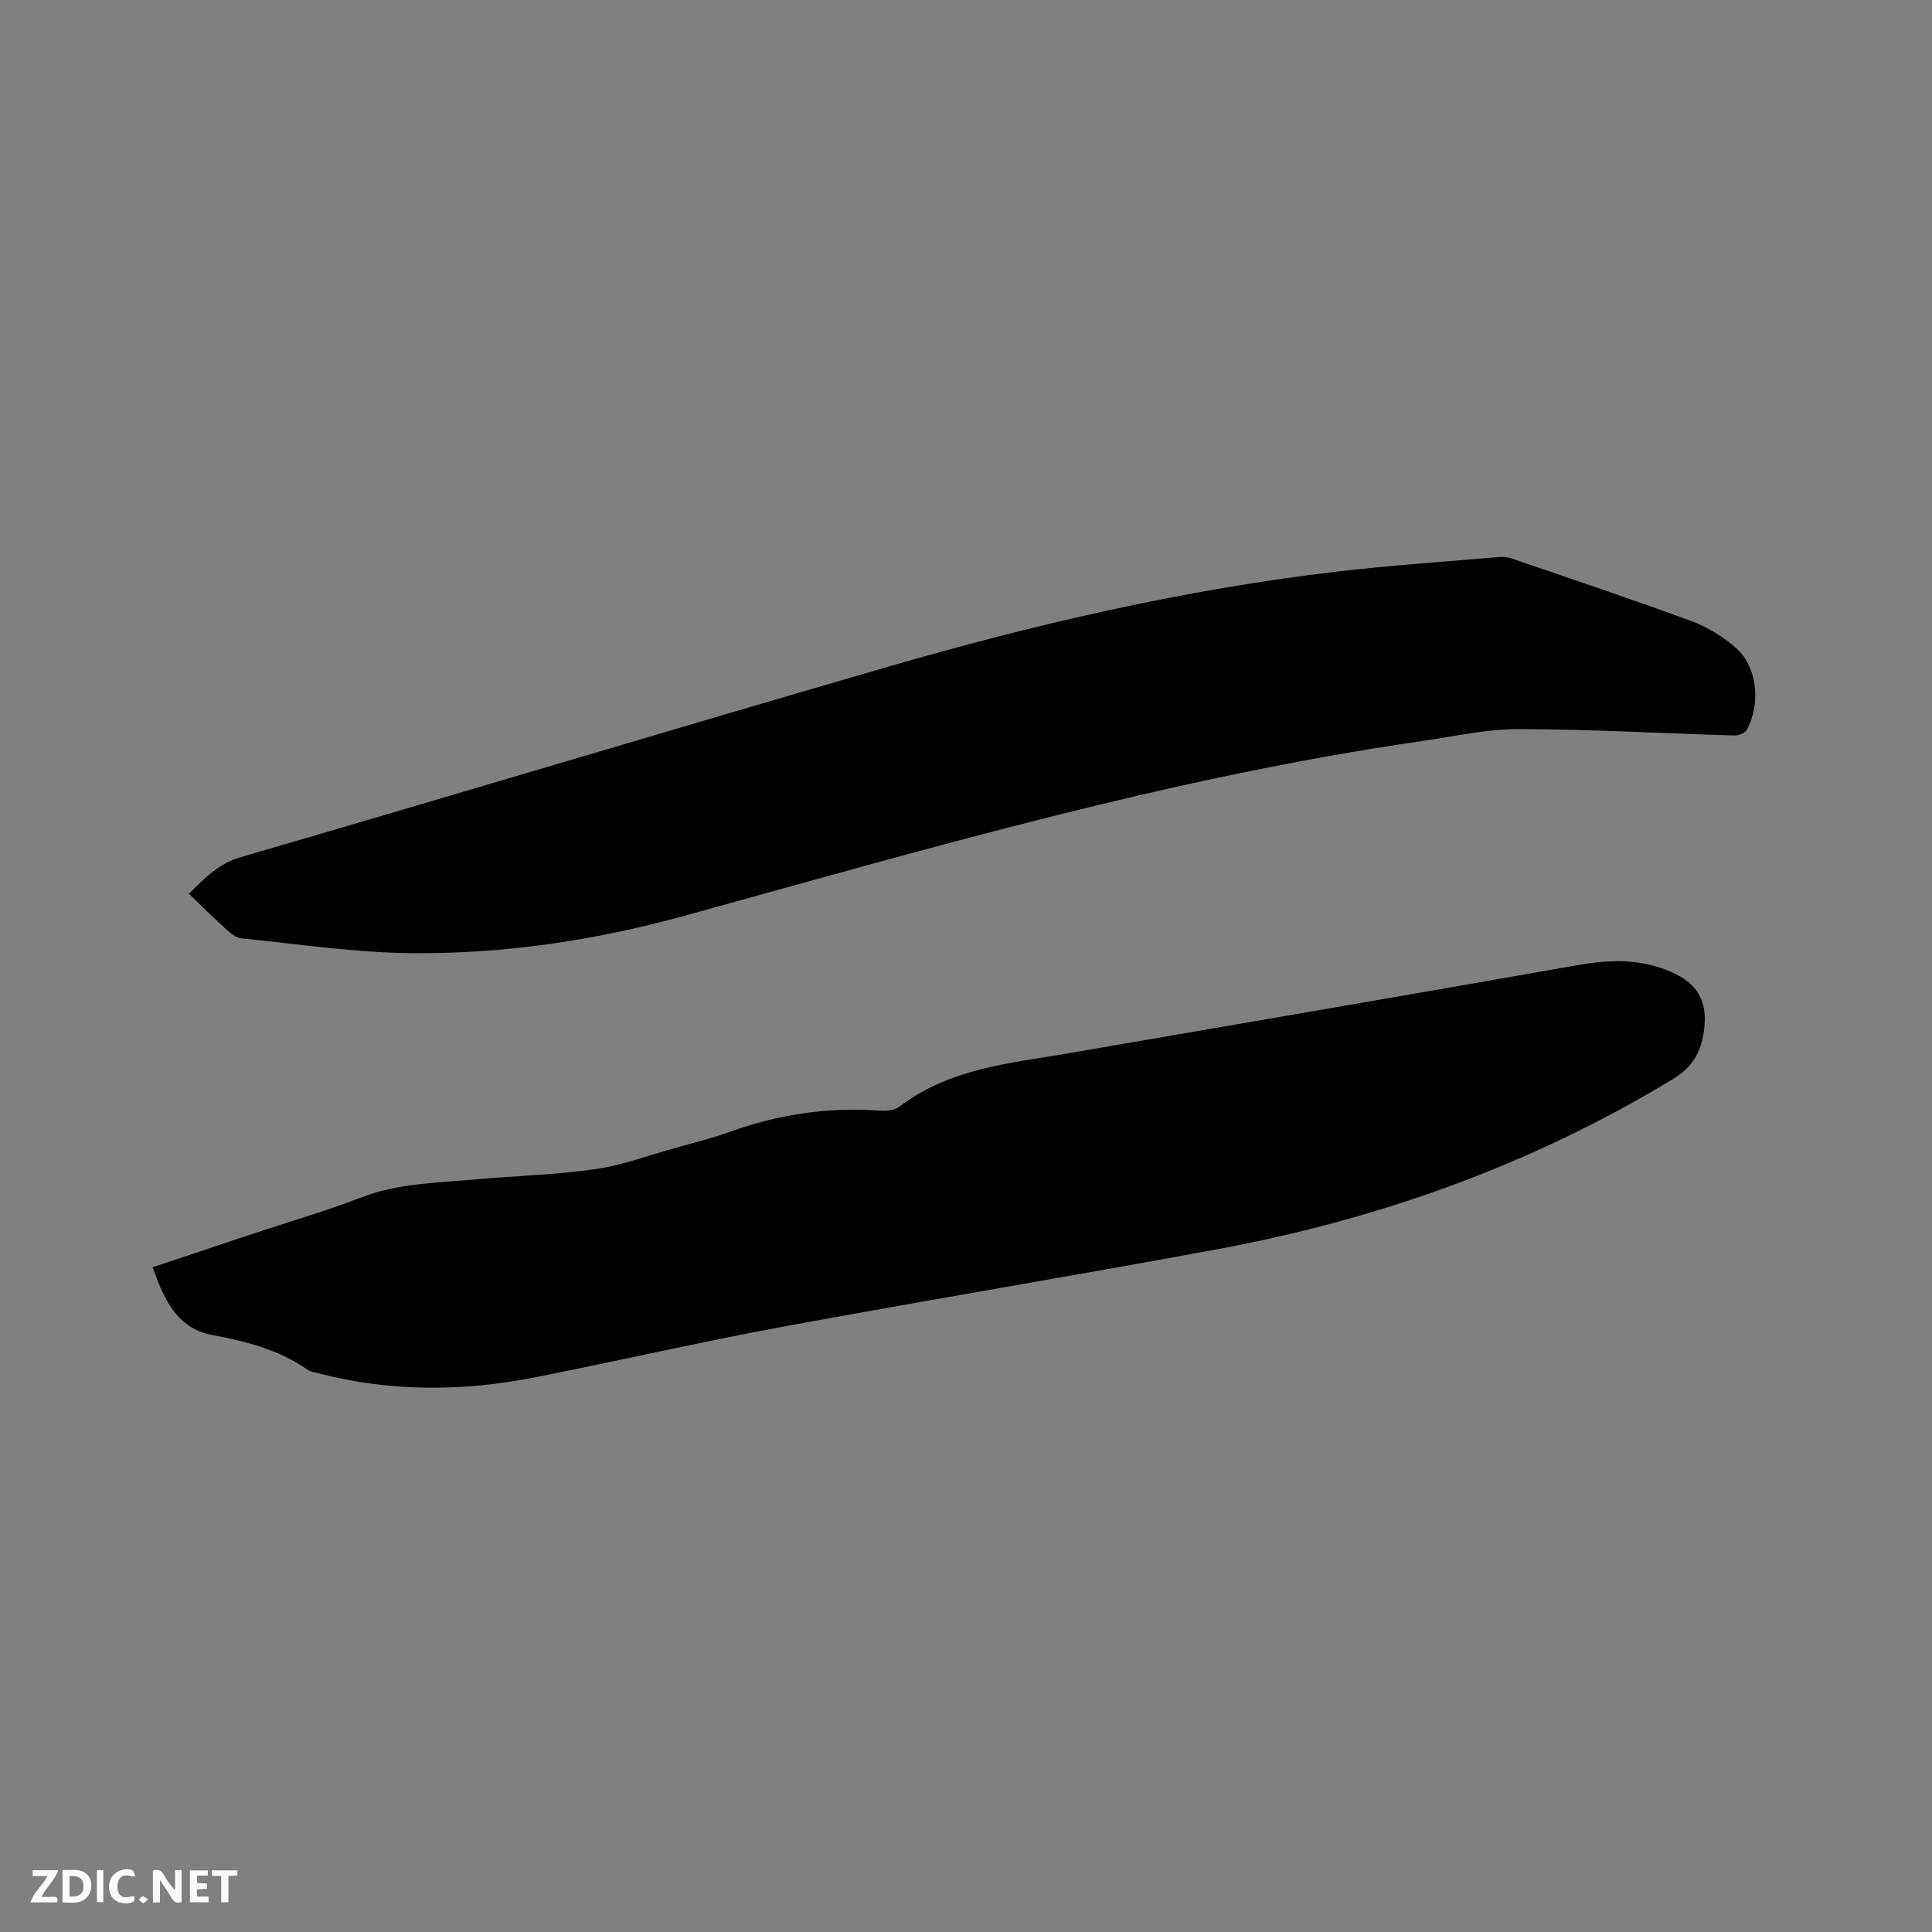 <svg enable-background="new 0 0 400 400" viewBox="0 0 400 400" xmlns="http://www.w3.org/2000/svg"><rect x="0" y="0" width="400" height="400" fill="#808080" stroke="none"/><path d="m31.6 262.37c6.98-2.33 13.67-4.57 20.37-6.8 7.63-2.54 15.37-4.78 22.86-7.67 7.6-2.93 15.53-2.99 23.41-3.7 8.34-.76 16.75-.95 25.01-2.14 5.71-.82 11.24-2.91 16.84-4.47 3.67-1.03 7.39-1.94 10.96-3.23 10-3.62 20.25-5.17 30.87-4.43 1.41.1 3.22.01 4.24-.77 10.44-8 23.02-9.02 35.29-11.13 35.18-6.05 70.36-12.08 105.51-18.26 6.54-1.15 12.83-1.24 18.99 1.44 5.72 2.48 7.71 6.31 6.8 12.44-.64 4.32-2.4 7.33-6.41 9.77-29.26 17.75-60.9 29.04-94.41 35.24-29.99 5.54-60.08 10.52-90.07 16.06-17.07 3.16-34 7.07-51.04 10.43-14.95 2.96-29.9 3.05-44.75-.79-.81-.21-1.73-.32-2.39-.78-5.98-4.16-12.74-5.87-19.81-7.2-7.27-1.38-9.95-7.47-12.27-14.01z" fill="#000001"/><path d="m39.12 185.04c3.37-3.35 6.18-6.25 10.71-7.57 44.5-12.96 88.88-26.32 133.38-39.24 30.73-8.92 61.87-16.18 93.71-19.9 11.15-1.3 22.36-2.05 33.54-3.01.82-.07 1.71.04 2.49.3 12.4 4.26 24.85 8.41 37.15 12.94 3.39 1.25 6.71 3.27 9.4 5.68 4.34 3.89 5.08 11.47 2.17 16.83-.37.67-1.64 1.23-2.48 1.21-14.93-.44-29.85-1.3-44.78-1.33-6.69-.01-13.4 1.52-20.09 2.49-51.92 7.5-102.12 22.23-152.52 36.14-18.46 5.1-37.36 7.93-56.48 7.76-11.81-.1-23.61-1.88-35.4-3.07-1.19-.12-2.38-1.23-3.36-2.12-2.49-2.25-4.87-4.64-7.44-7.11z" fill="#000001"/><g fill="#fafbfa"><path d="m37.59 393.81c-.92.31-1.52.05-2-.78-.7-1.2-1.52-2.34-2.47-3.78v4.59c-.55.03-.95.05-1.41.07-.03-.37-.06-.64-.06-.91 0-1.91 0-3.81 0-5.7 1.13-.41 1.77-.03 2.29.91.62 1.11 1.38 2.14 2.31 3.19v-4.2h1.35v6.61z"/><path d="m12.94 393.88v-6.75c1.9.19 3.93-.54 5.37 1.29.8 1.01.78 2.88.03 3.97-1.37 1.97-3.4 1.51-5.4 1.49m1.45-1.22c2.04.12 2.92-.58 2.89-2.21-.03-1.51-.98-2.19-2.89-2z"/><path d="m11.81 393.87h-5.49c.68-2.18 2.47-3.48 3.51-5.45h-3.08v-1.21h5.29c-.71 2.13-2.44 3.48-3.47 5.51.86 0 1.63.04 2.39-.01.79-.05 1.14.21.85 1.16"/><path d="m39.33 393.86v-6.61h3.7v1.07h-2.22v1.52c.68.04 1.34.09 2.07.13v1.07c-.72.05-1.38.09-2.1.14v1.48h2.4v1.19h-3.85z"/><path d="m27.71 388.56c-1.15-.3-2.46-.61-3.1.64-.37.73-.41 1.93-.06 2.67.63 1.35 1.99.93 3.17.68.35.94-.01 1.32-.93 1.46-1.62.25-3.05-.27-3.76-1.48-.73-1.24-.6-3.03.31-4.17.88-1.11 2.71-1.7 4-1.16.32.13.44.74.65 1.12-.1.08-.19.16-.28.24"/><path d="m49.15 387.24v1.07c-.59.02-1.17.05-1.87.08v5.44h-1.48v-5.44h-1.85c-.05-.4-.08-.73-.13-1.15z"/><path d="m20.06 387.21h1.33v6.62h-1.33z"/><path d="m30.68 393.25c-.49.38-.8.79-1.05.76-.32-.05-.6-.45-.9-.7.26-.24.51-.64.8-.67.29-.04.62.3 1.15.61"/></g></svg>
